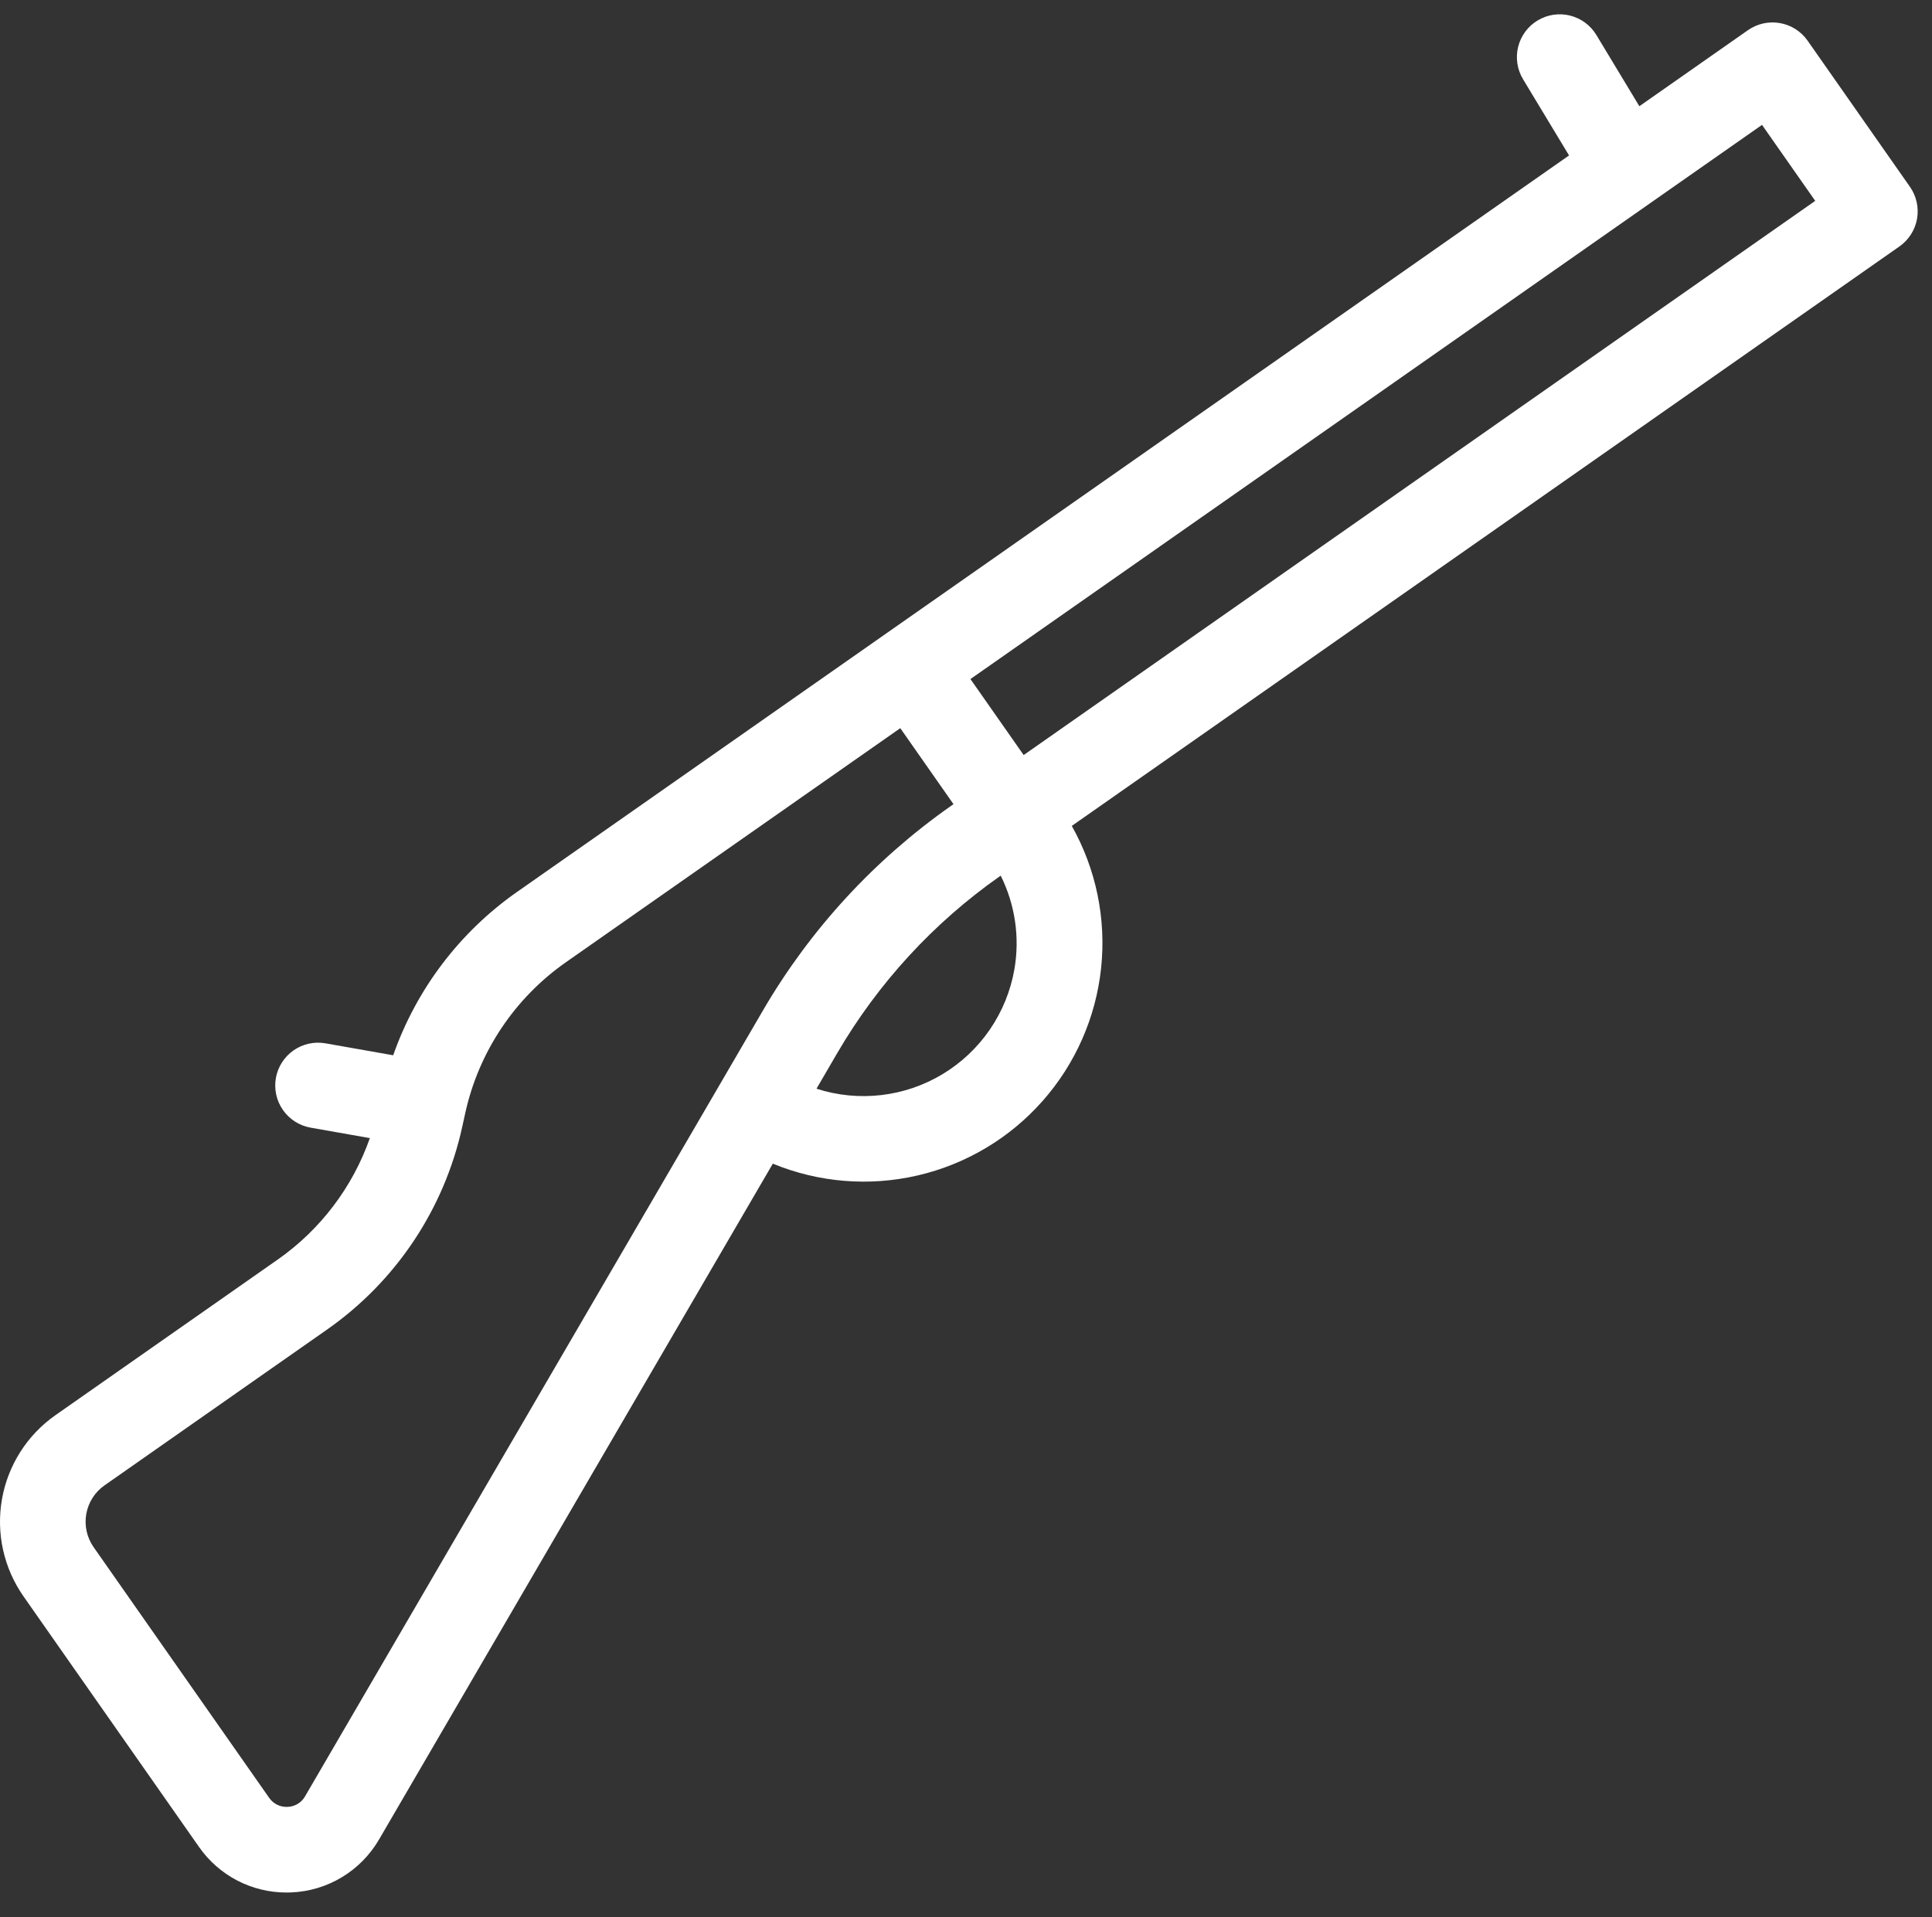 <svg width="135" height="134" viewBox="0 0 135 134" fill="none" xmlns="http://www.w3.org/2000/svg">
<rect x="0" y="0" width="135" height="134" fill="#333333" stroke="none"/>
<path d="M133.459 13.056L126.308 2.843C125.853 2.193 125.158 1.751 124.376 1.613C123.595 1.475 122.79 1.654 122.14 2.109L114.551 7.423L111.548 2.446C111.138 1.767 110.474 1.278 109.704 1.087C108.934 0.897 108.119 1.02 107.44 1.431C106.76 1.841 106.272 2.504 106.081 3.274C105.891 4.045 106.014 4.859 106.424 5.538L109.638 10.863L61.925 44.271L36.122 62.339C32.118 65.146 29.094 69.136 27.475 73.75L22.733 72.914C21.953 72.779 21.151 72.959 20.503 73.414C19.856 73.87 19.415 74.563 19.277 75.342C19.14 76.122 19.317 76.924 19.77 77.573C20.222 78.223 20.914 78.666 21.693 78.807L25.845 79.539C24.638 82.972 22.387 85.94 19.406 88.027L3.868 98.907C1.898 100.291 0.556 102.4 0.138 104.772C-0.28 107.143 0.259 109.584 1.638 111.559L13.903 129.073C14.589 130.06 15.505 130.865 16.57 131.421C17.636 131.976 18.821 132.265 20.023 132.263C20.127 132.263 20.233 132.261 20.338 132.257C21.592 132.208 22.814 131.842 23.889 131.194C24.965 130.546 25.859 129.637 26.489 128.551C26.489 128.55 26.489 128.55 26.49 128.55L54.001 81.325C57.207 82.645 60.744 82.933 64.121 82.149C67.498 81.366 70.547 79.55 72.844 76.954C75.142 74.358 76.573 71.111 76.94 67.664C77.307 64.217 76.591 60.741 74.892 57.72L132.725 17.223C133.374 16.768 133.817 16.073 133.955 15.291C134.092 14.51 133.914 13.706 133.459 13.056ZM21.319 125.536C21.196 125.755 21.018 125.939 20.803 126.069C20.587 126.199 20.342 126.271 20.091 126.278C19.84 126.29 19.59 126.238 19.365 126.127C19.14 126.015 18.947 125.848 18.805 125.641L6.541 108.126C6.07 107.453 5.886 106.62 6.028 105.81C6.171 105.001 6.629 104.281 7.302 103.809L22.839 92.929C27.662 89.56 31.039 84.498 32.299 78.751L32.507 77.805C33.445 73.523 35.961 69.752 39.554 67.241L62.908 50.89L66.626 56.201L66.432 56.337C61.098 60.084 56.634 64.936 53.344 70.563L21.319 125.536ZM70.88 67.751C70.616 69.259 70.031 70.692 69.166 71.954C68.301 73.216 67.175 74.278 65.865 75.068C64.554 75.858 63.089 76.358 61.569 76.533C60.049 76.709 58.509 76.557 57.053 76.087L58.516 73.575C61.368 68.695 65.239 64.487 69.864 61.239L69.925 61.196C70.934 63.223 71.269 65.52 70.88 67.751ZM71.529 52.768L68.891 49.001L67.81 47.457L123.122 8.727L126.84 14.037L71.529 52.768Z" fill="white"/>
</svg>
